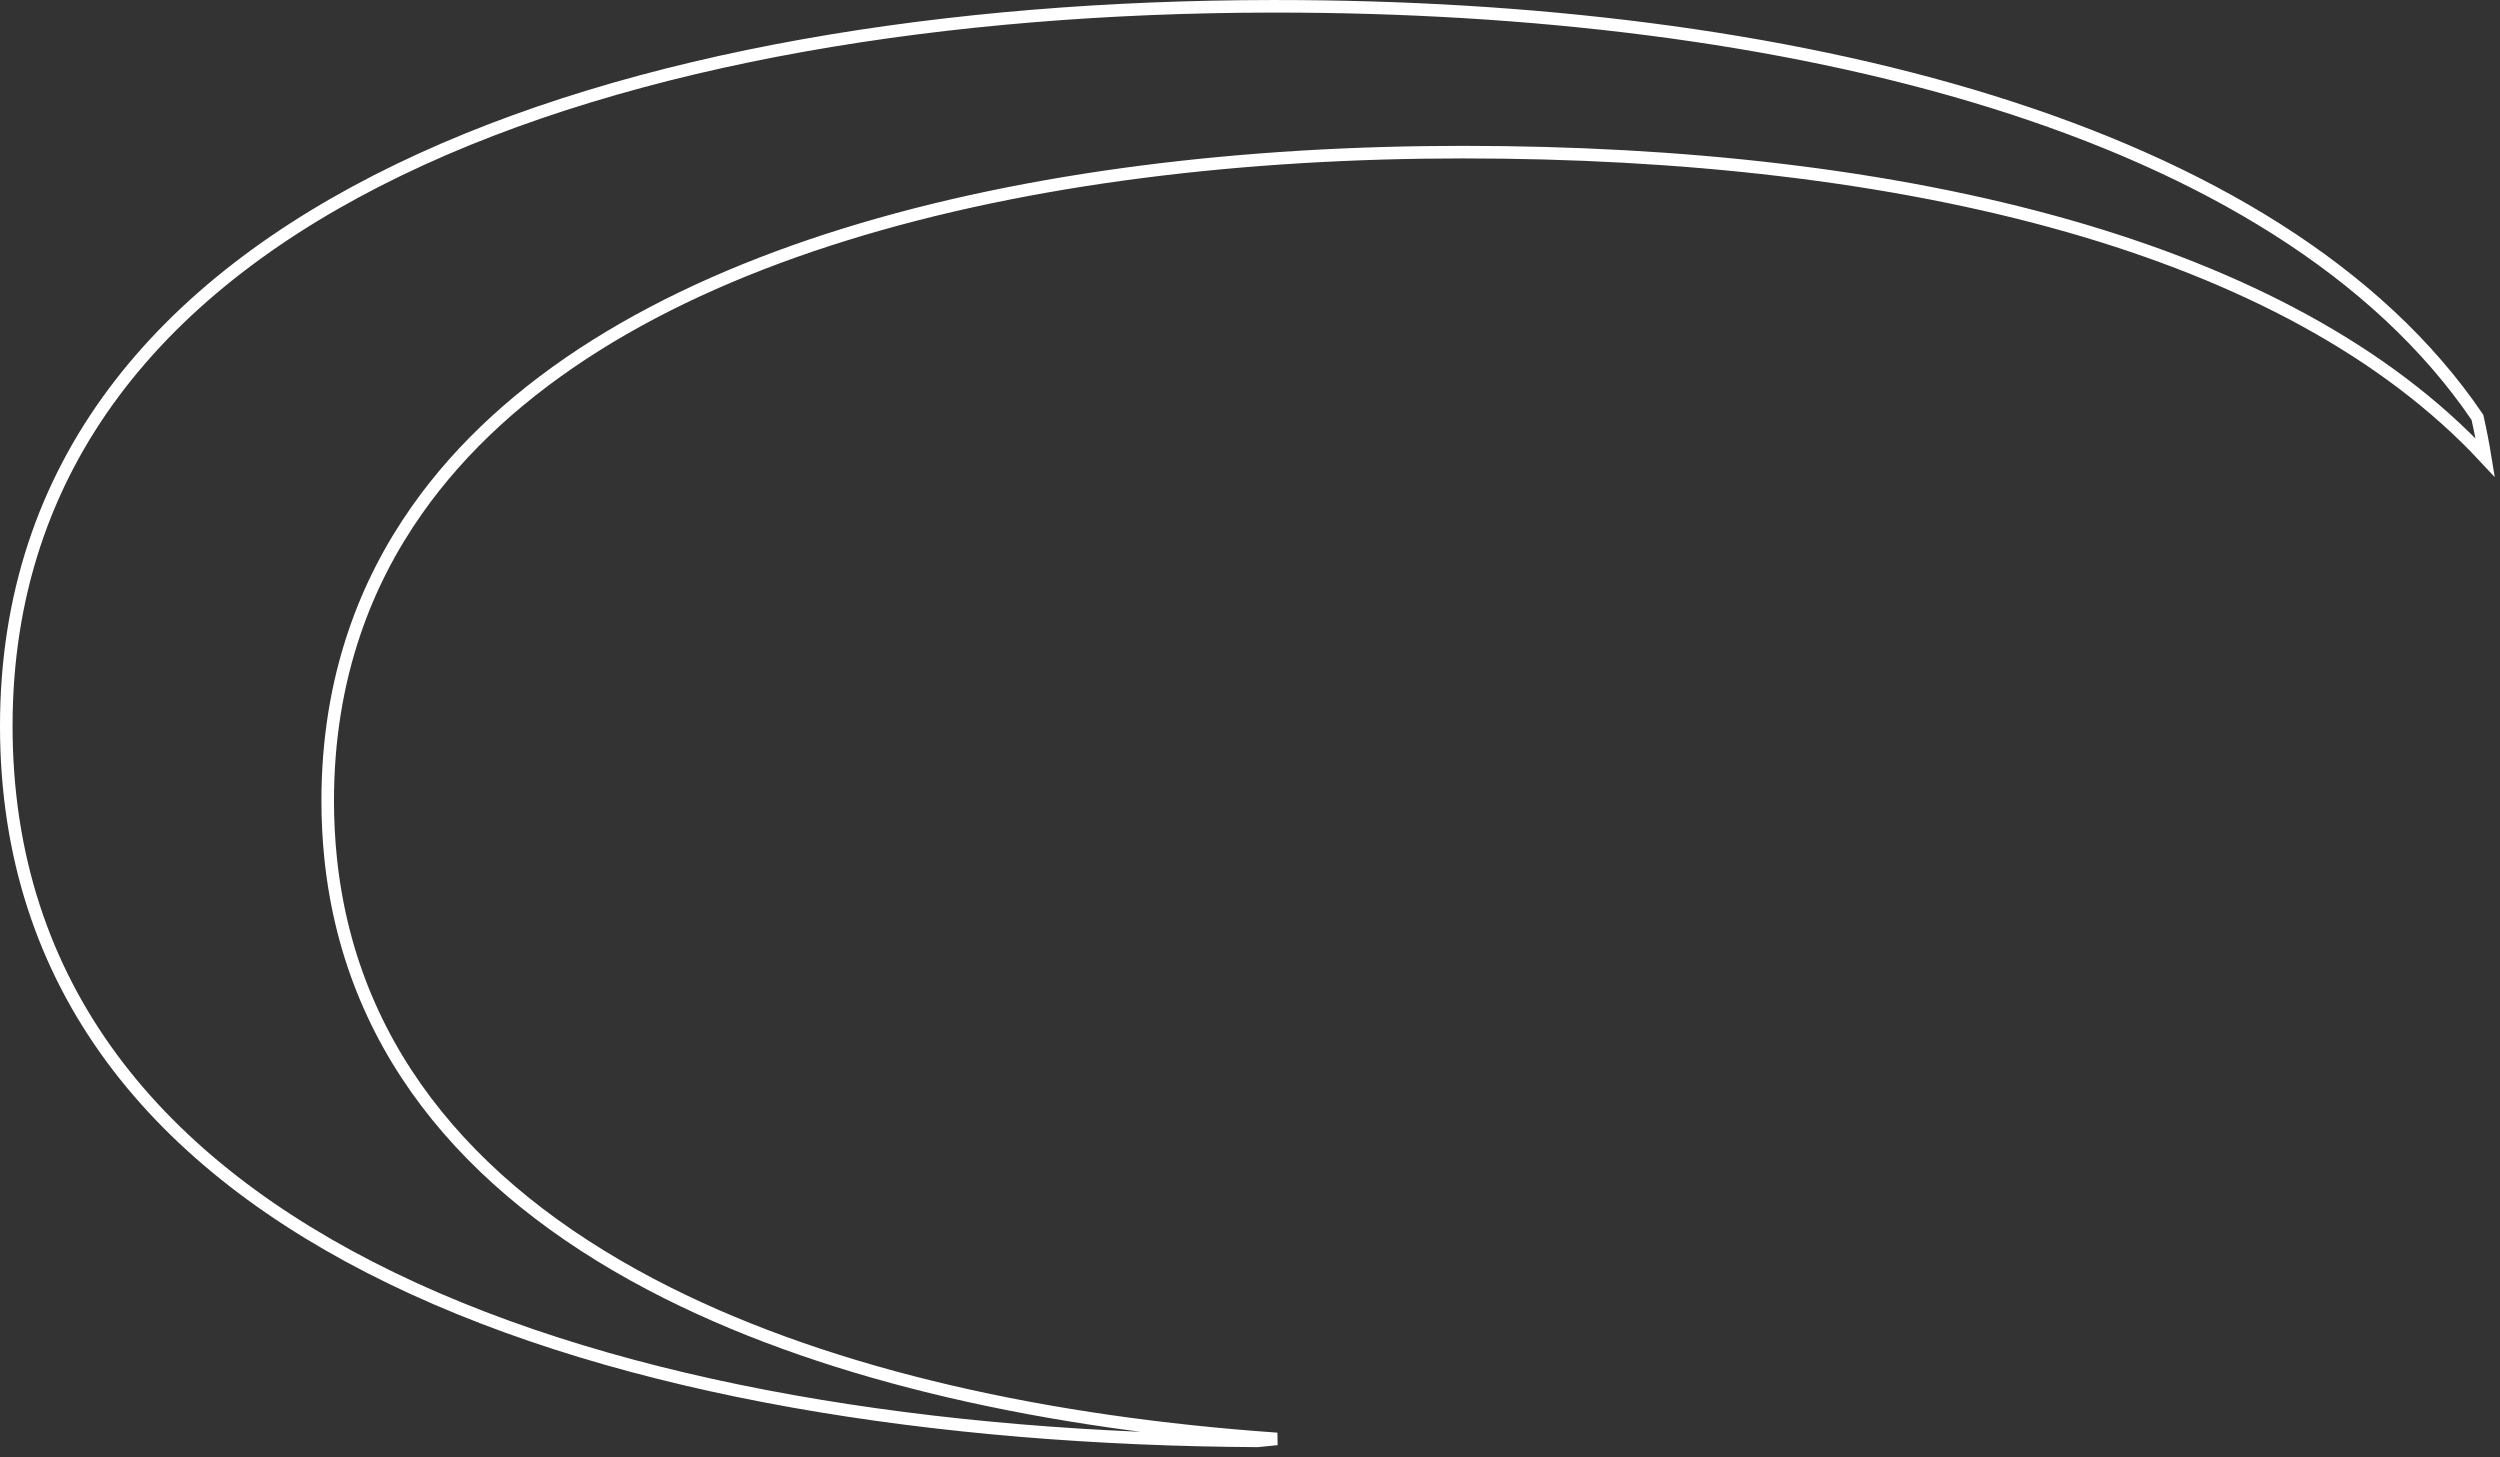 <?xml version="1.0" encoding="utf-8"?>
<svg xmlns="http://www.w3.org/2000/svg" fill="none" height="100%" overflow="visible" preserveAspectRatio="none" style="display: block;" viewBox="0 0 199 116" width="100%">
<rect x="0" y="0" width="199" height="116" fill="#333333" stroke="none"/>
<path d="M101.564 0.502C121.666 0.502 141.636 2.826 158.564 8.097C175.463 13.358 189.275 21.539 197.202 33.218C197.441 34.272 197.647 35.344 197.824 36.432C189.905 27.916 178.374 21.92 164.734 18.015C150.434 13.921 133.781 12.11 116.456 12.11C99.128 12.11 81.928 14.111 67.26 18.664C52.598 23.215 40.412 30.331 33.19 40.6C31.099 43.57 29.425 46.804 28.23 50.313C26.832 54.415 26.085 58.887 26.085 63.746C26.085 65.325 26.167 66.863 26.323 68.359C27.986 84.233 38.263 95.461 53.112 102.907C66.49 109.616 83.62 113.28 101.649 114.538C101.131 114.591 100.611 114.643 100.091 114.693C74.712 114.545 49.778 110.749 31.206 101.758C12.65 92.775 0.5 78.643 0.5 57.79C0.5 36.94 12.883 22.637 31.742 13.52C50.521 4.441 75.663 0.542 101.164 0.502H101.564Z" id="Vector" stroke="white"/>
</svg>